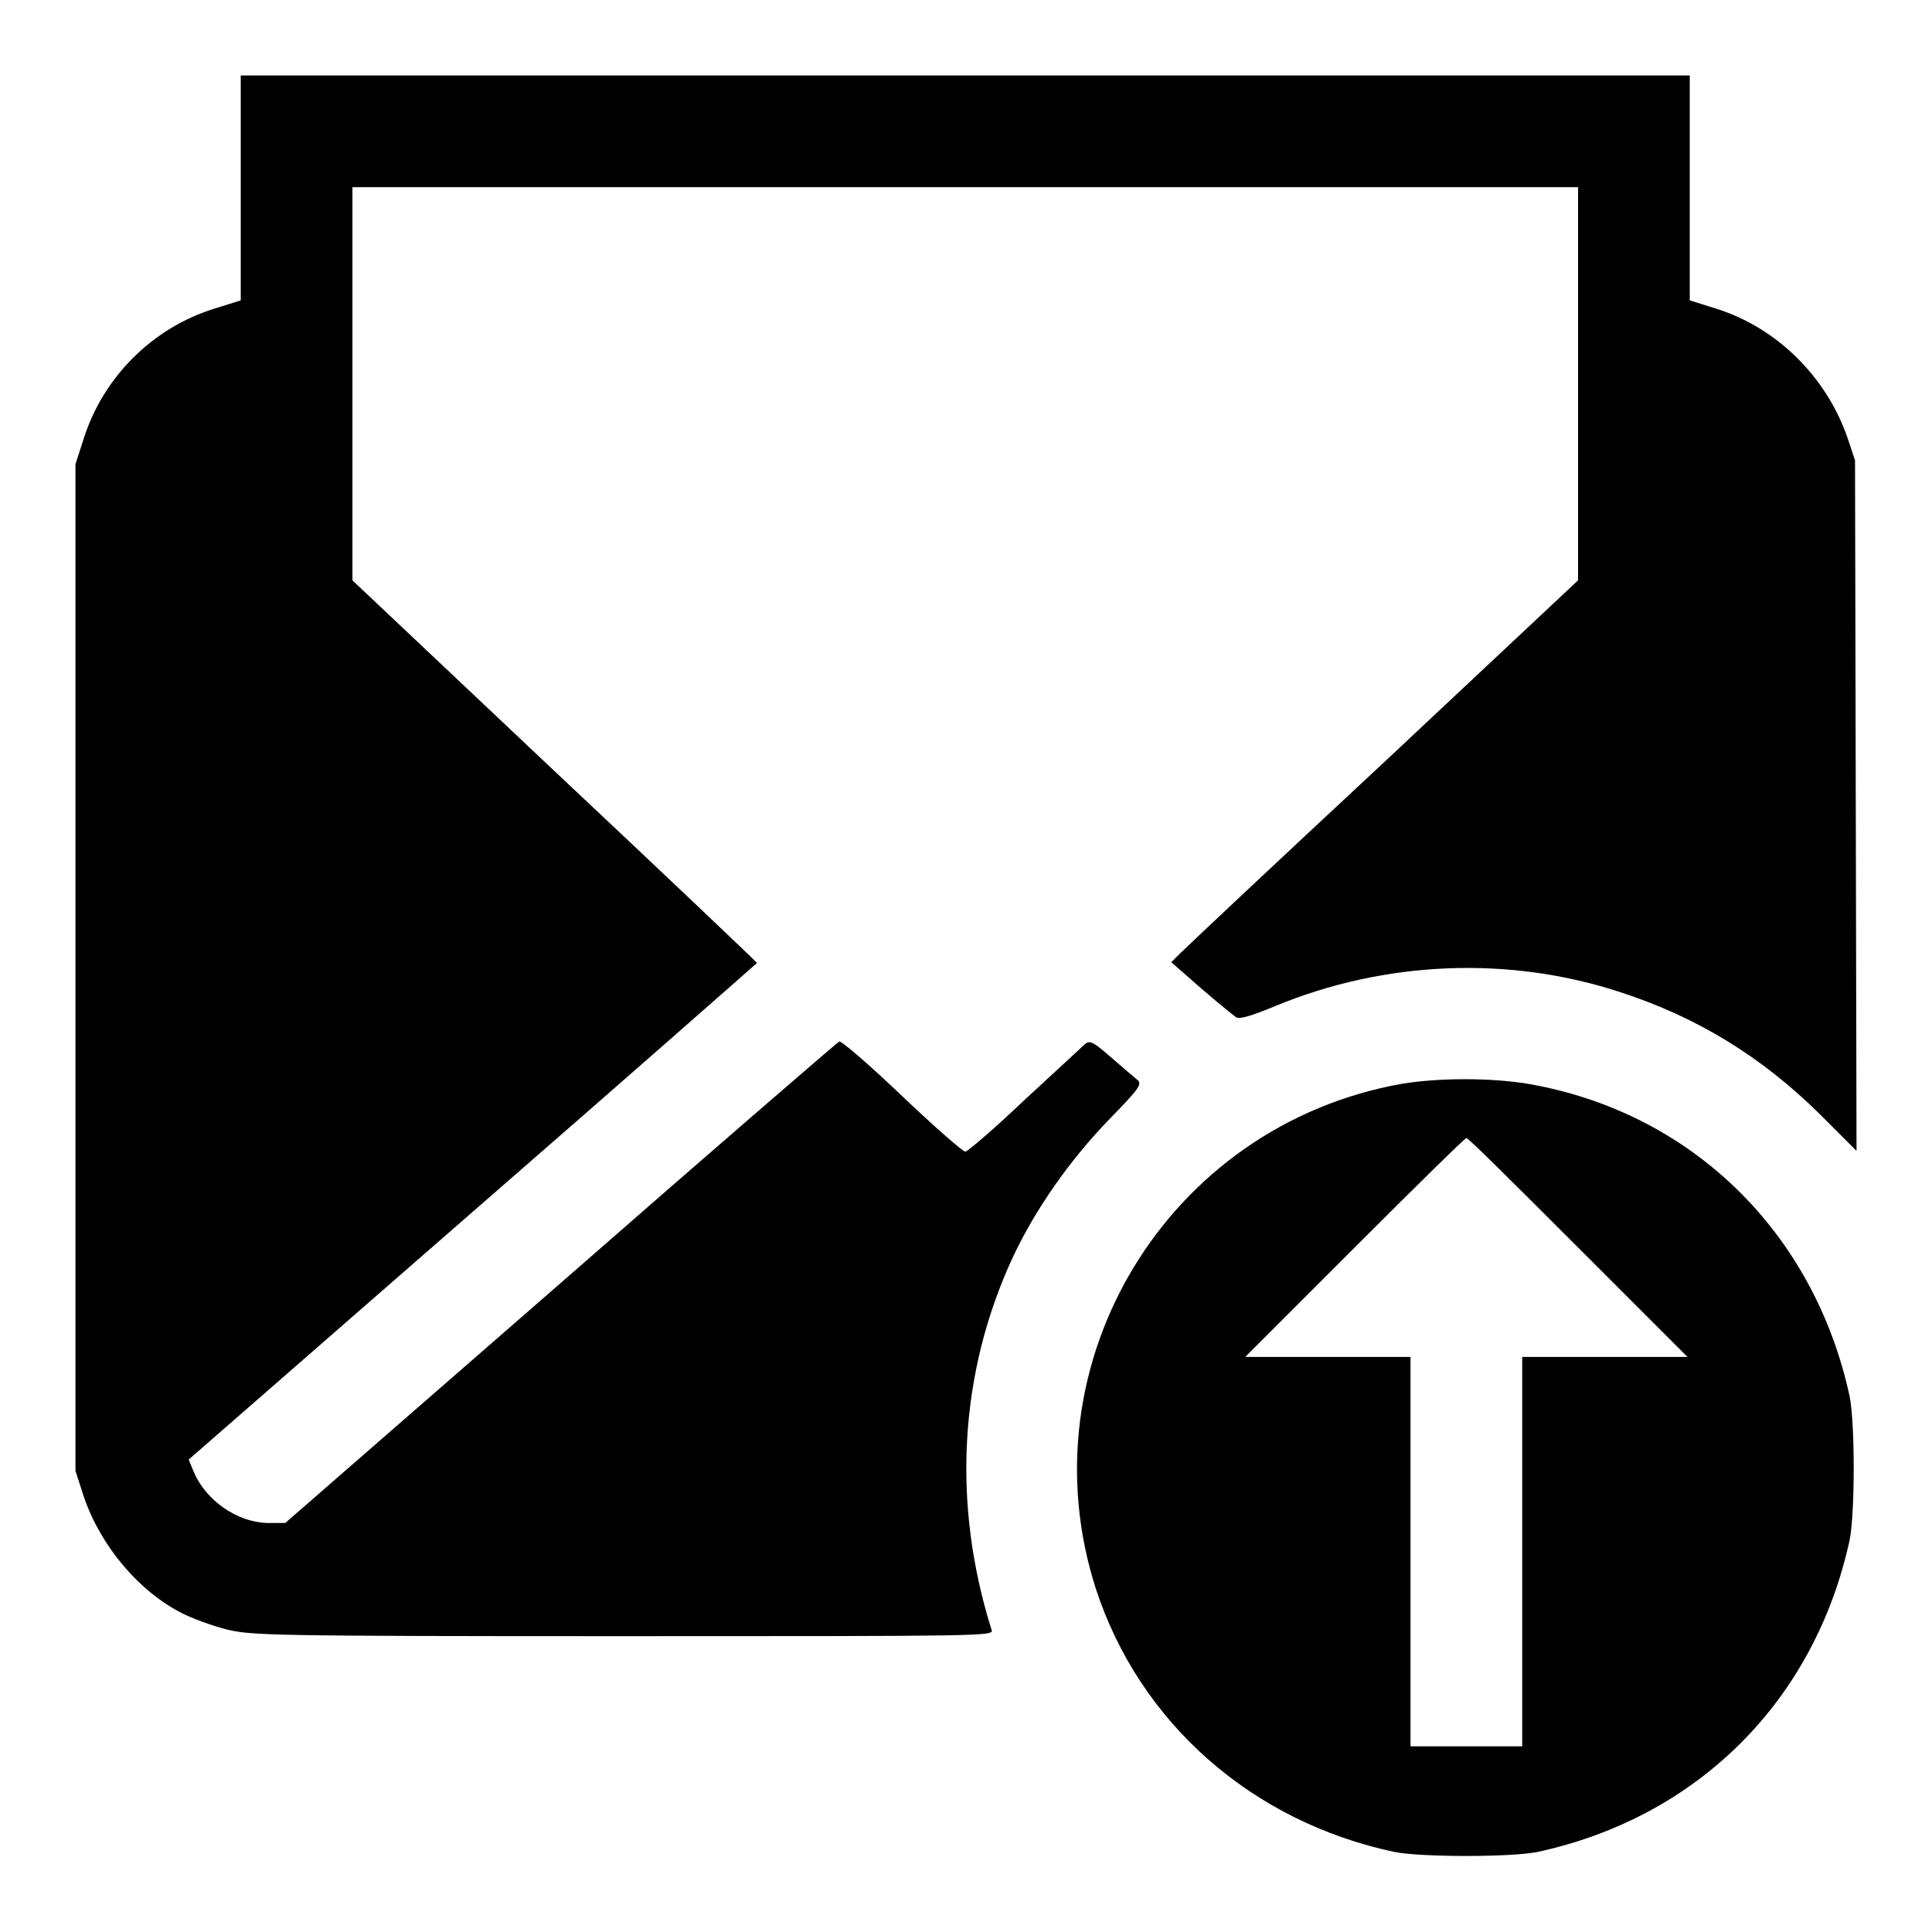 <?xml version="1.0" encoding="utf-8"?>
<!-- Svg Vector Icons : http://www.onlinewebfonts.com/icon -->
<!DOCTYPE svg PUBLIC "-//W3C//DTD SVG 1.1//EN" "http://www.w3.org/Graphics/SVG/1.1/DTD/svg11.dtd">
<svg version="1.1" xmlns="http://www.w3.org/2000/svg" xmlns:xlink="http://www.w3.org/1999/xlink" x="0px" y="0px" viewBox="0 0 256 256" enable-background="new 0 0 256 256" xml:space="preserve">
<g><g><g><path fill="#000000" d="M31.9,24.9v14.9l-3.5,1.1c-8.1,2.5-14.7,9-17.3,17.2L10,61.5v66.7v66.7l1.1,3.4c2.2,6.5,7.3,12.6,13.1,15.5c1.2,0.6,3.8,1.6,5.8,2.1c3.3,0.8,5.5,0.9,52.6,0.9c47.5,0,49.1,0,48.8-0.8c-5.3-16.8-4.3-34.1,2.8-49.4c3-6.4,7.5-12.8,12.7-18.2c4.3-4.4,4.5-4.8,3.7-5.4c-0.5-0.4-2-1.7-3.5-3c-2.3-2-2.7-2.2-3.4-1.6c-0.4,0.4-4,3.7-8,7.4c-4,3.8-7.5,6.8-7.8,6.8c-0.3,0-4.1-3.3-8.4-7.4c-4.3-4.1-8-7.3-8.3-7.2c-0.2,0.1-16.8,14.4-36.9,32l-36.5,31.8l-2.4,0c-4-0.1-8.1-3-9.7-6.7l-0.7-1.7l37.6-32.8c20.7-18,37.6-32.9,37.7-33c0-0.1-12-11.5-26.8-25.4L46.7,76.9v-26V24.8h81.2h81.2v26v26.1L183.4,101c-14.2,13.2-26.3,24.6-27,25.3l-1.2,1.2l4,3.5c2.2,1.9,4.3,3.6,4.6,3.8c0.5,0.3,2.3-0.3,5.2-1.5c14.5-6,31-6.7,45.8-1.8c10.1,3.3,18.6,8.5,26.3,16.1l4.9,4.9l-0.1-45.8L245.8,61l-1-3c-2.8-8.1-9.4-14.6-17.4-17.1l-3.5-1.1V24.9V10h-96h-96V24.9z"/><path fill="#000000" d="M185.8,143.6c-31.1,5.5-50.2,37-40.6,66.9c5.8,17.8,20.7,30.9,39.6,34.9c3.6,0.7,15.4,0.7,18.9,0c21.3-4.6,36.8-20.1,41.4-41.4c0.7-3.6,0.7-15.4,0-18.9c-4.7-21.9-21.1-37.8-42.7-41.5C197.5,142.8,190.7,142.8,185.8,143.6z M209.1,165.3l14.5,14.5h-11h-10.9v25.8v25.8h-7.4h-7.4v-25.8v-25.8H176h-11l14.5-14.5c8-8,14.6-14.5,14.8-14.5C194.5,150.7,201.1,157.3,209.1,165.3z"/></g></g></g>
</svg>